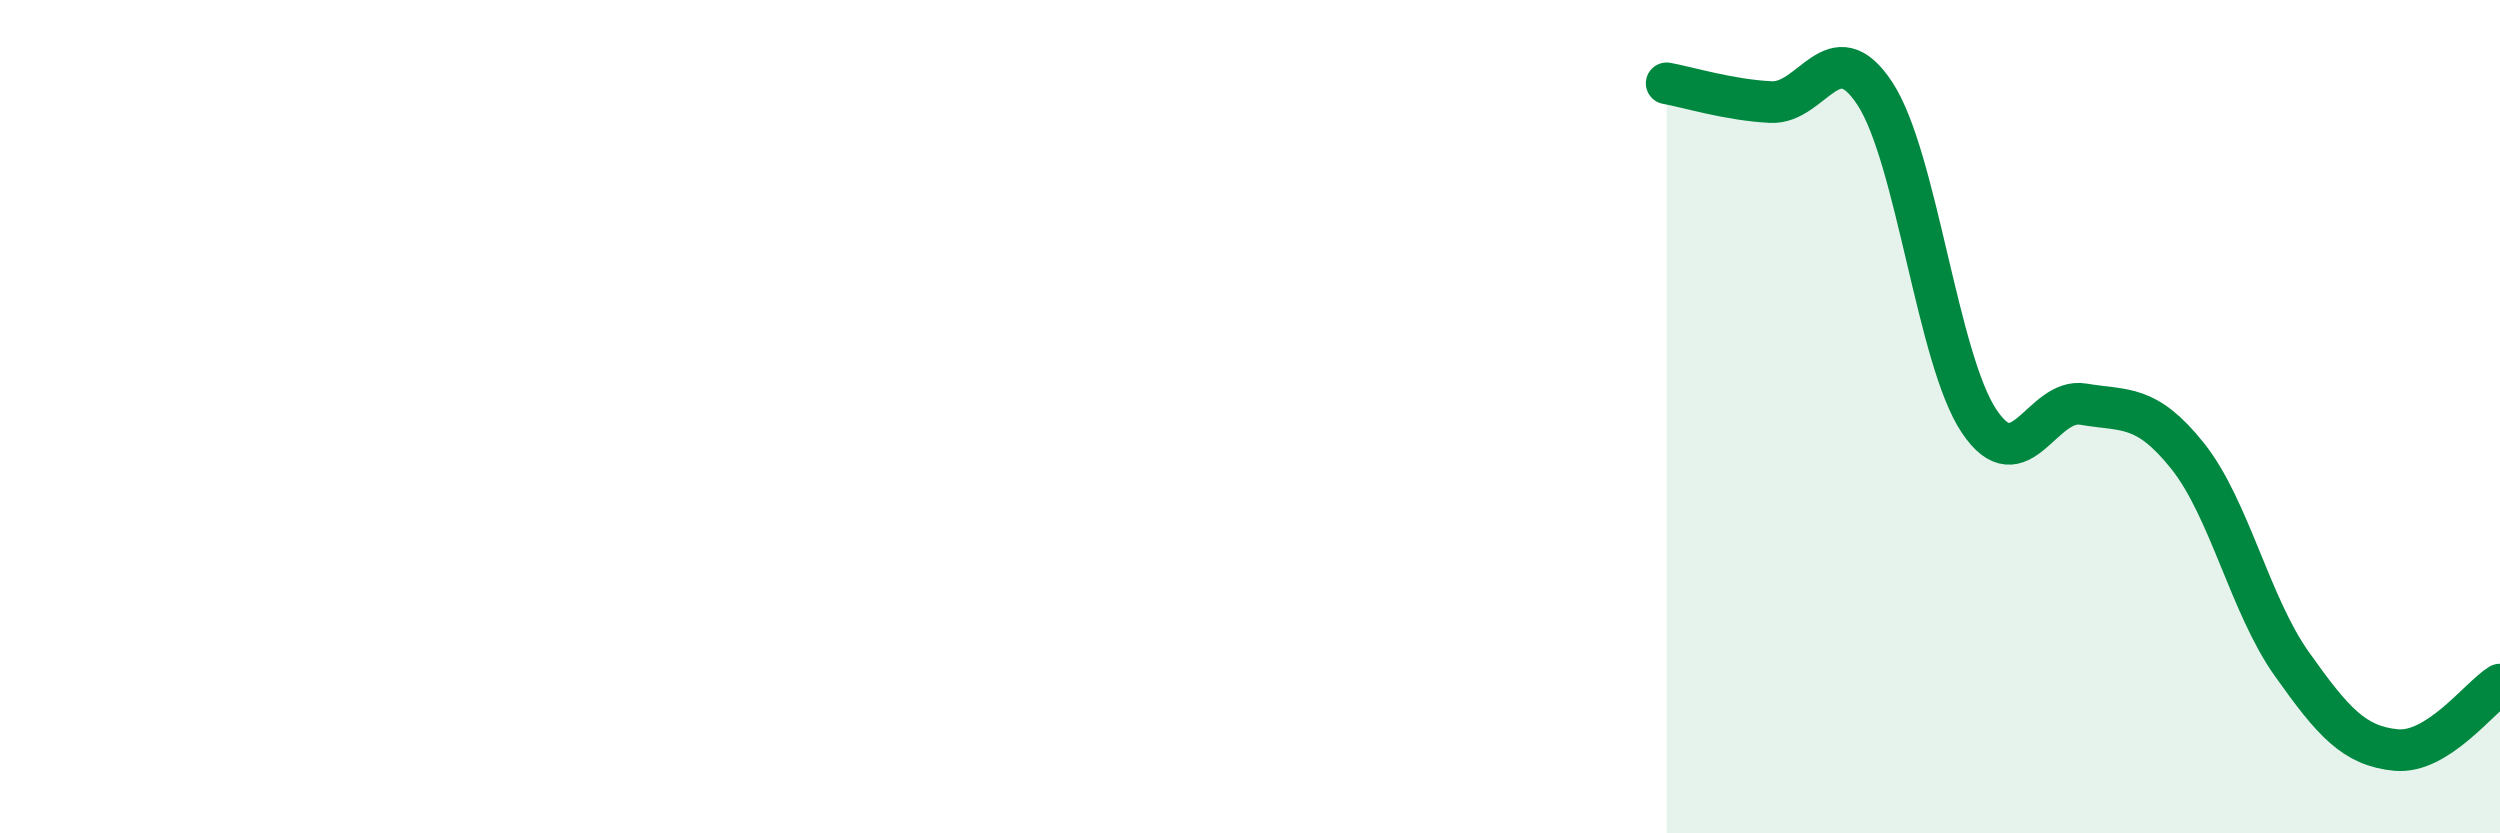 
    <svg width="60" height="20" viewBox="0 0 60 20" xmlns="http://www.w3.org/2000/svg">
      <path
        d="M 40,2 C 40.5,2.09 41.5,2.4 42.5,2.45 C 43.5,2.5 44,0.72 45,2.25 C 46,3.78 46.5,8.62 47.5,10.11 C 48.5,11.6 49,9.53 50,9.7 C 51,9.87 51.5,9.69 52.5,10.94 C 53.5,12.19 54,14.52 55,15.93 C 56,17.34 56.5,17.9 57.5,18 C 58.5,18.1 59.5,16.74 60,16.43L60 20L40 20Z"
        fill="#008740"
        opacity="0.1"
        stroke-linecap="round"
        stroke-linejoin="round"
      />
      <path
        d="M 40,2 C 40.5,2.09 41.5,2.4 42.5,2.45 C 43.5,2.5 44,0.72 45,2.25 C 46,3.78 46.5,8.62 47.5,10.11 C 48.5,11.6 49,9.53 50,9.7 C 51,9.87 51.5,9.69 52.5,10.94 C 53.5,12.19 54,14.52 55,15.93 C 56,17.34 56.5,17.9 57.5,18 C 58.5,18.1 59.5,16.74 60,16.43"
        stroke="#008740"
        stroke-width="1"
        fill="none"
        stroke-linecap="round"
        stroke-linejoin="round"
      />
    </svg>
  